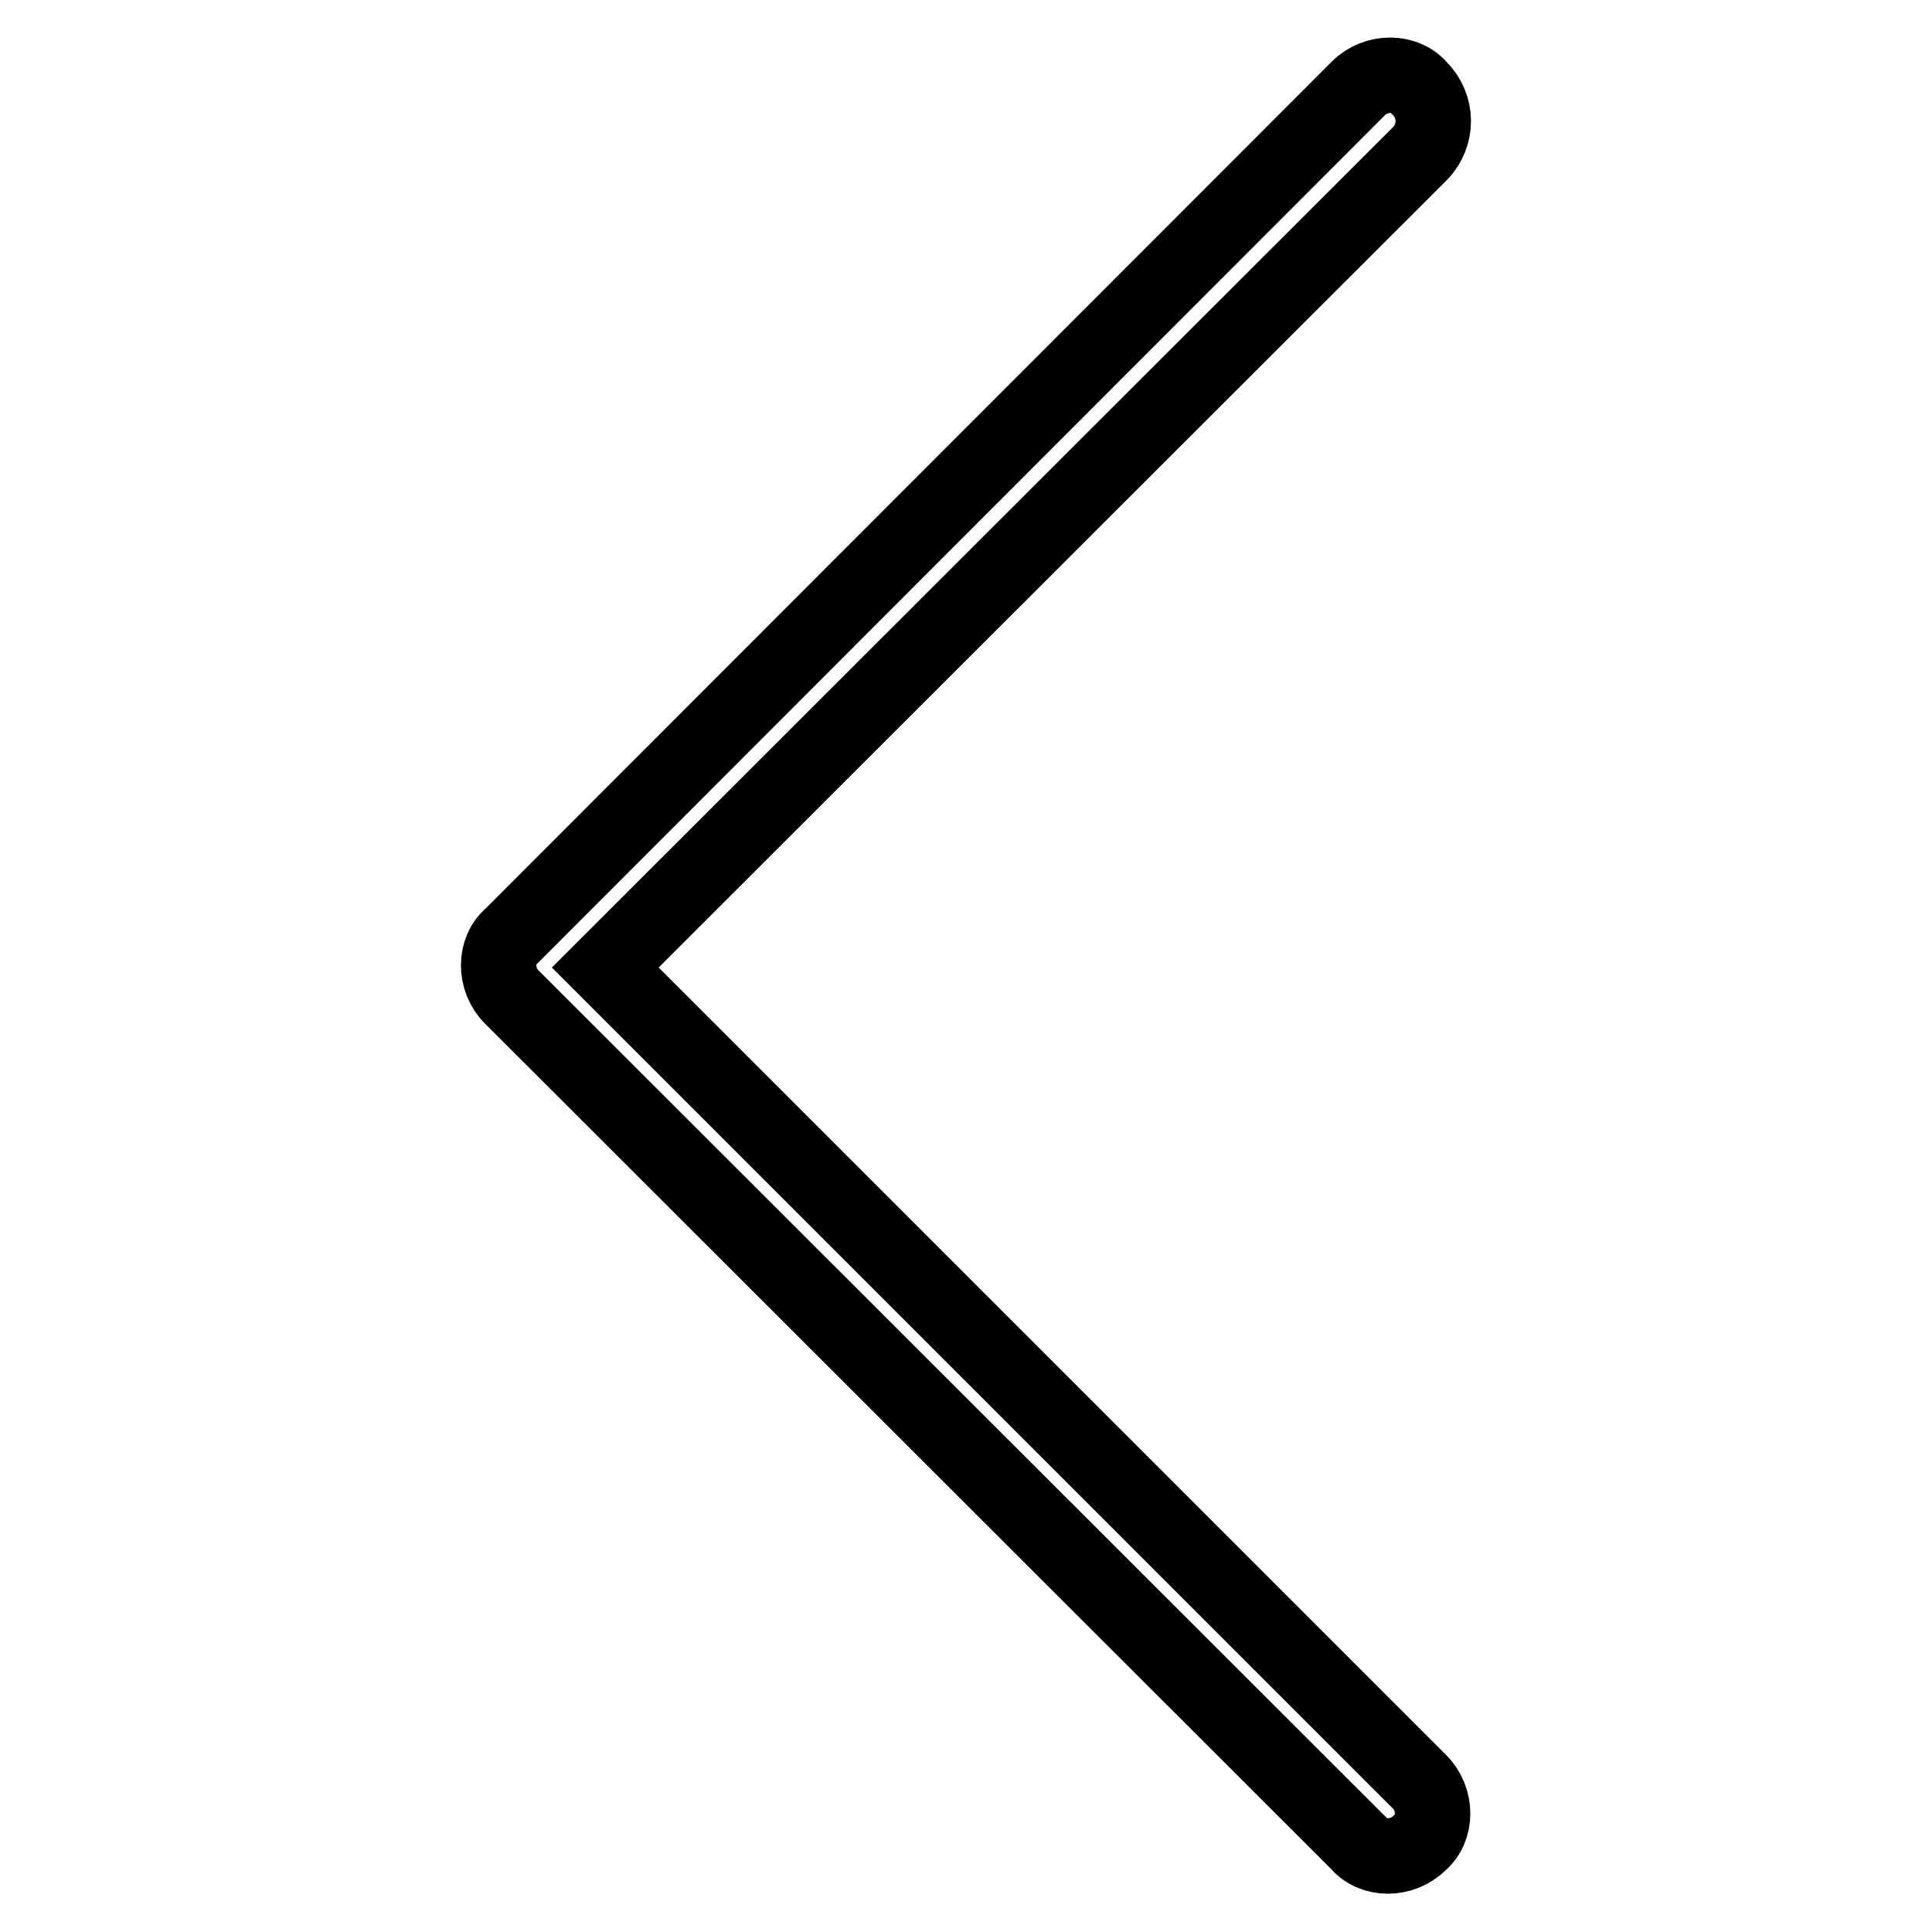 <?xml version="1.0" encoding="utf-8"?>
<!-- Svg Vector Icons : http://www.onlinewebfonts.com/icon -->
<!DOCTYPE svg PUBLIC "-//W3C//DTD SVG 1.1//EN" "http://www.w3.org/Graphics/SVG/1.1/DTD/svg11.dtd">
<svg version="1.1" xmlns="http://www.w3.org/2000/svg" xmlns:xlink="http://www.w3.org/1999/xlink" x="0px" y="0px" viewBox="0 0 256 256" enable-background="new 0 0 256 256" xml:space="preserve">
<g> <path stroke-width="10" fill-opacity="0" stroke="#000000"  d="M188.2,20.3L80.2,128.2l107.9,107.9c2.3,2.3,2.3,6.2,0,8.1c-2.3,2.3-6.2,2.3-8.1,0L67.8,132.1 c-2.3-2.3-2.3-6.2,0-8.1L180,11.7c2.3-2.3,6.2-2.3,8.1,0C190.5,14.1,190.5,17.9,188.2,20.3z"/></g>
</svg>